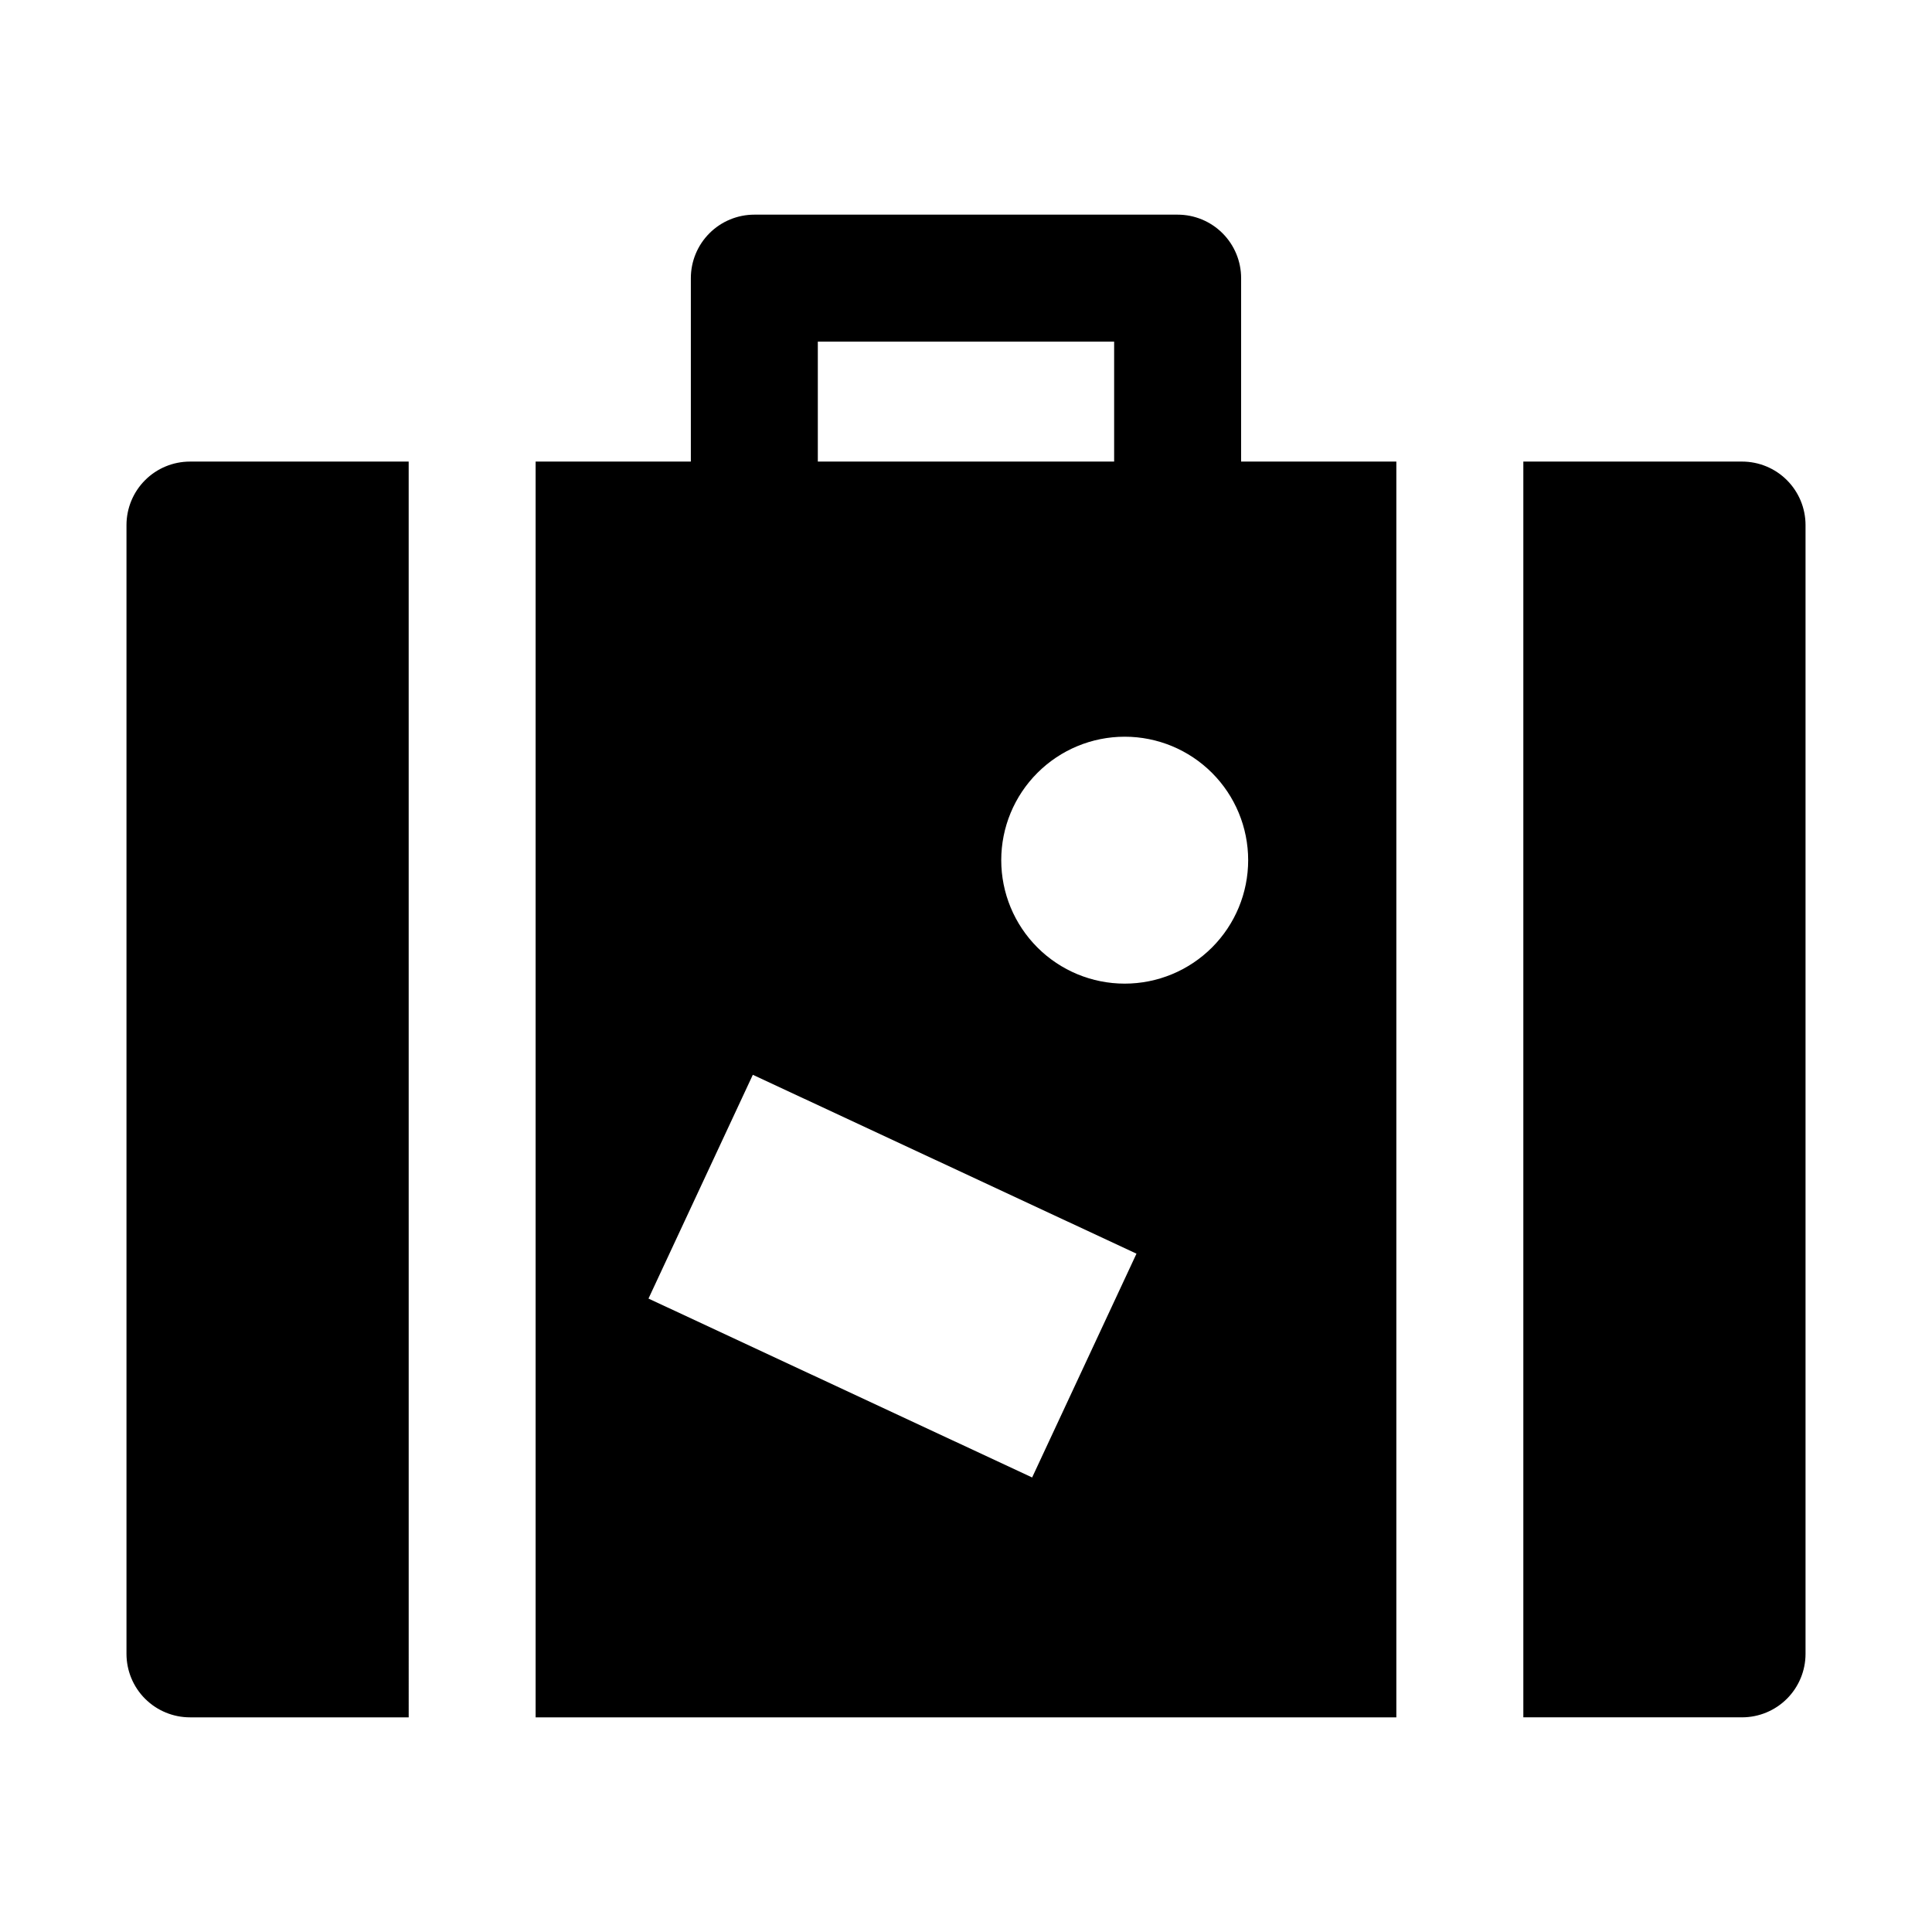 <?xml version="1.0" encoding="UTF-8"?>
<!-- Uploaded to: SVG Repo, www.svgrepo.com, Generator: SVG Repo Mixer Tools -->
<svg fill="#000000" width="800px" height="800px" version="1.1" viewBox="144 144 512 512" xmlns="http://www.w3.org/2000/svg">
 <g>
  <path d="m605.66 266.32h-57.961v332.79h57.961c4.461 0 8.742-1.773 11.895-4.926 3.156-3.156 4.93-7.438 4.93-11.898v-299.14c0-4.461-1.773-8.742-4.93-11.898-3.152-3.156-7.434-4.926-11.895-4.926z"/>
  <path d="m472.91 217.71c0-4.461-1.77-8.742-4.926-11.895-3.156-3.156-7.434-4.93-11.898-4.93h-112.18c-4.461 0-8.742 1.773-11.898 4.93-3.152 3.152-4.926 7.434-4.926 11.895v48.613h-41.137v332.79h228.1v-332.79h-41.137zm-112.18 16.824h78.527v31.785l-78.527 0.004zm56.797 301.01-101.67-47.41 27.652-59.305 101.67 47.406zm57.25-163.59c0 8.68-3.445 17-9.582 23.137-6.137 6.137-14.457 9.582-23.137 9.582-8.676 0-17-3.445-23.133-9.582-6.137-6.137-9.586-14.457-9.586-23.137 0-8.676 3.449-17 9.586-23.133 6.133-6.137 14.457-9.586 23.133-9.586 8.68 0 17 3.449 23.137 9.586 6.137 6.133 9.582 14.457 9.582 23.133z"/>
  <path d="m177.52 283.15v299.14c0 4.461 1.773 8.742 4.93 11.898 3.156 3.152 7.434 4.926 11.898 4.926h57.961l-0.004-332.79h-57.957c-4.465 0-8.742 1.77-11.898 4.926s-4.93 7.438-4.93 11.898z"/>
 </g>
</svg>